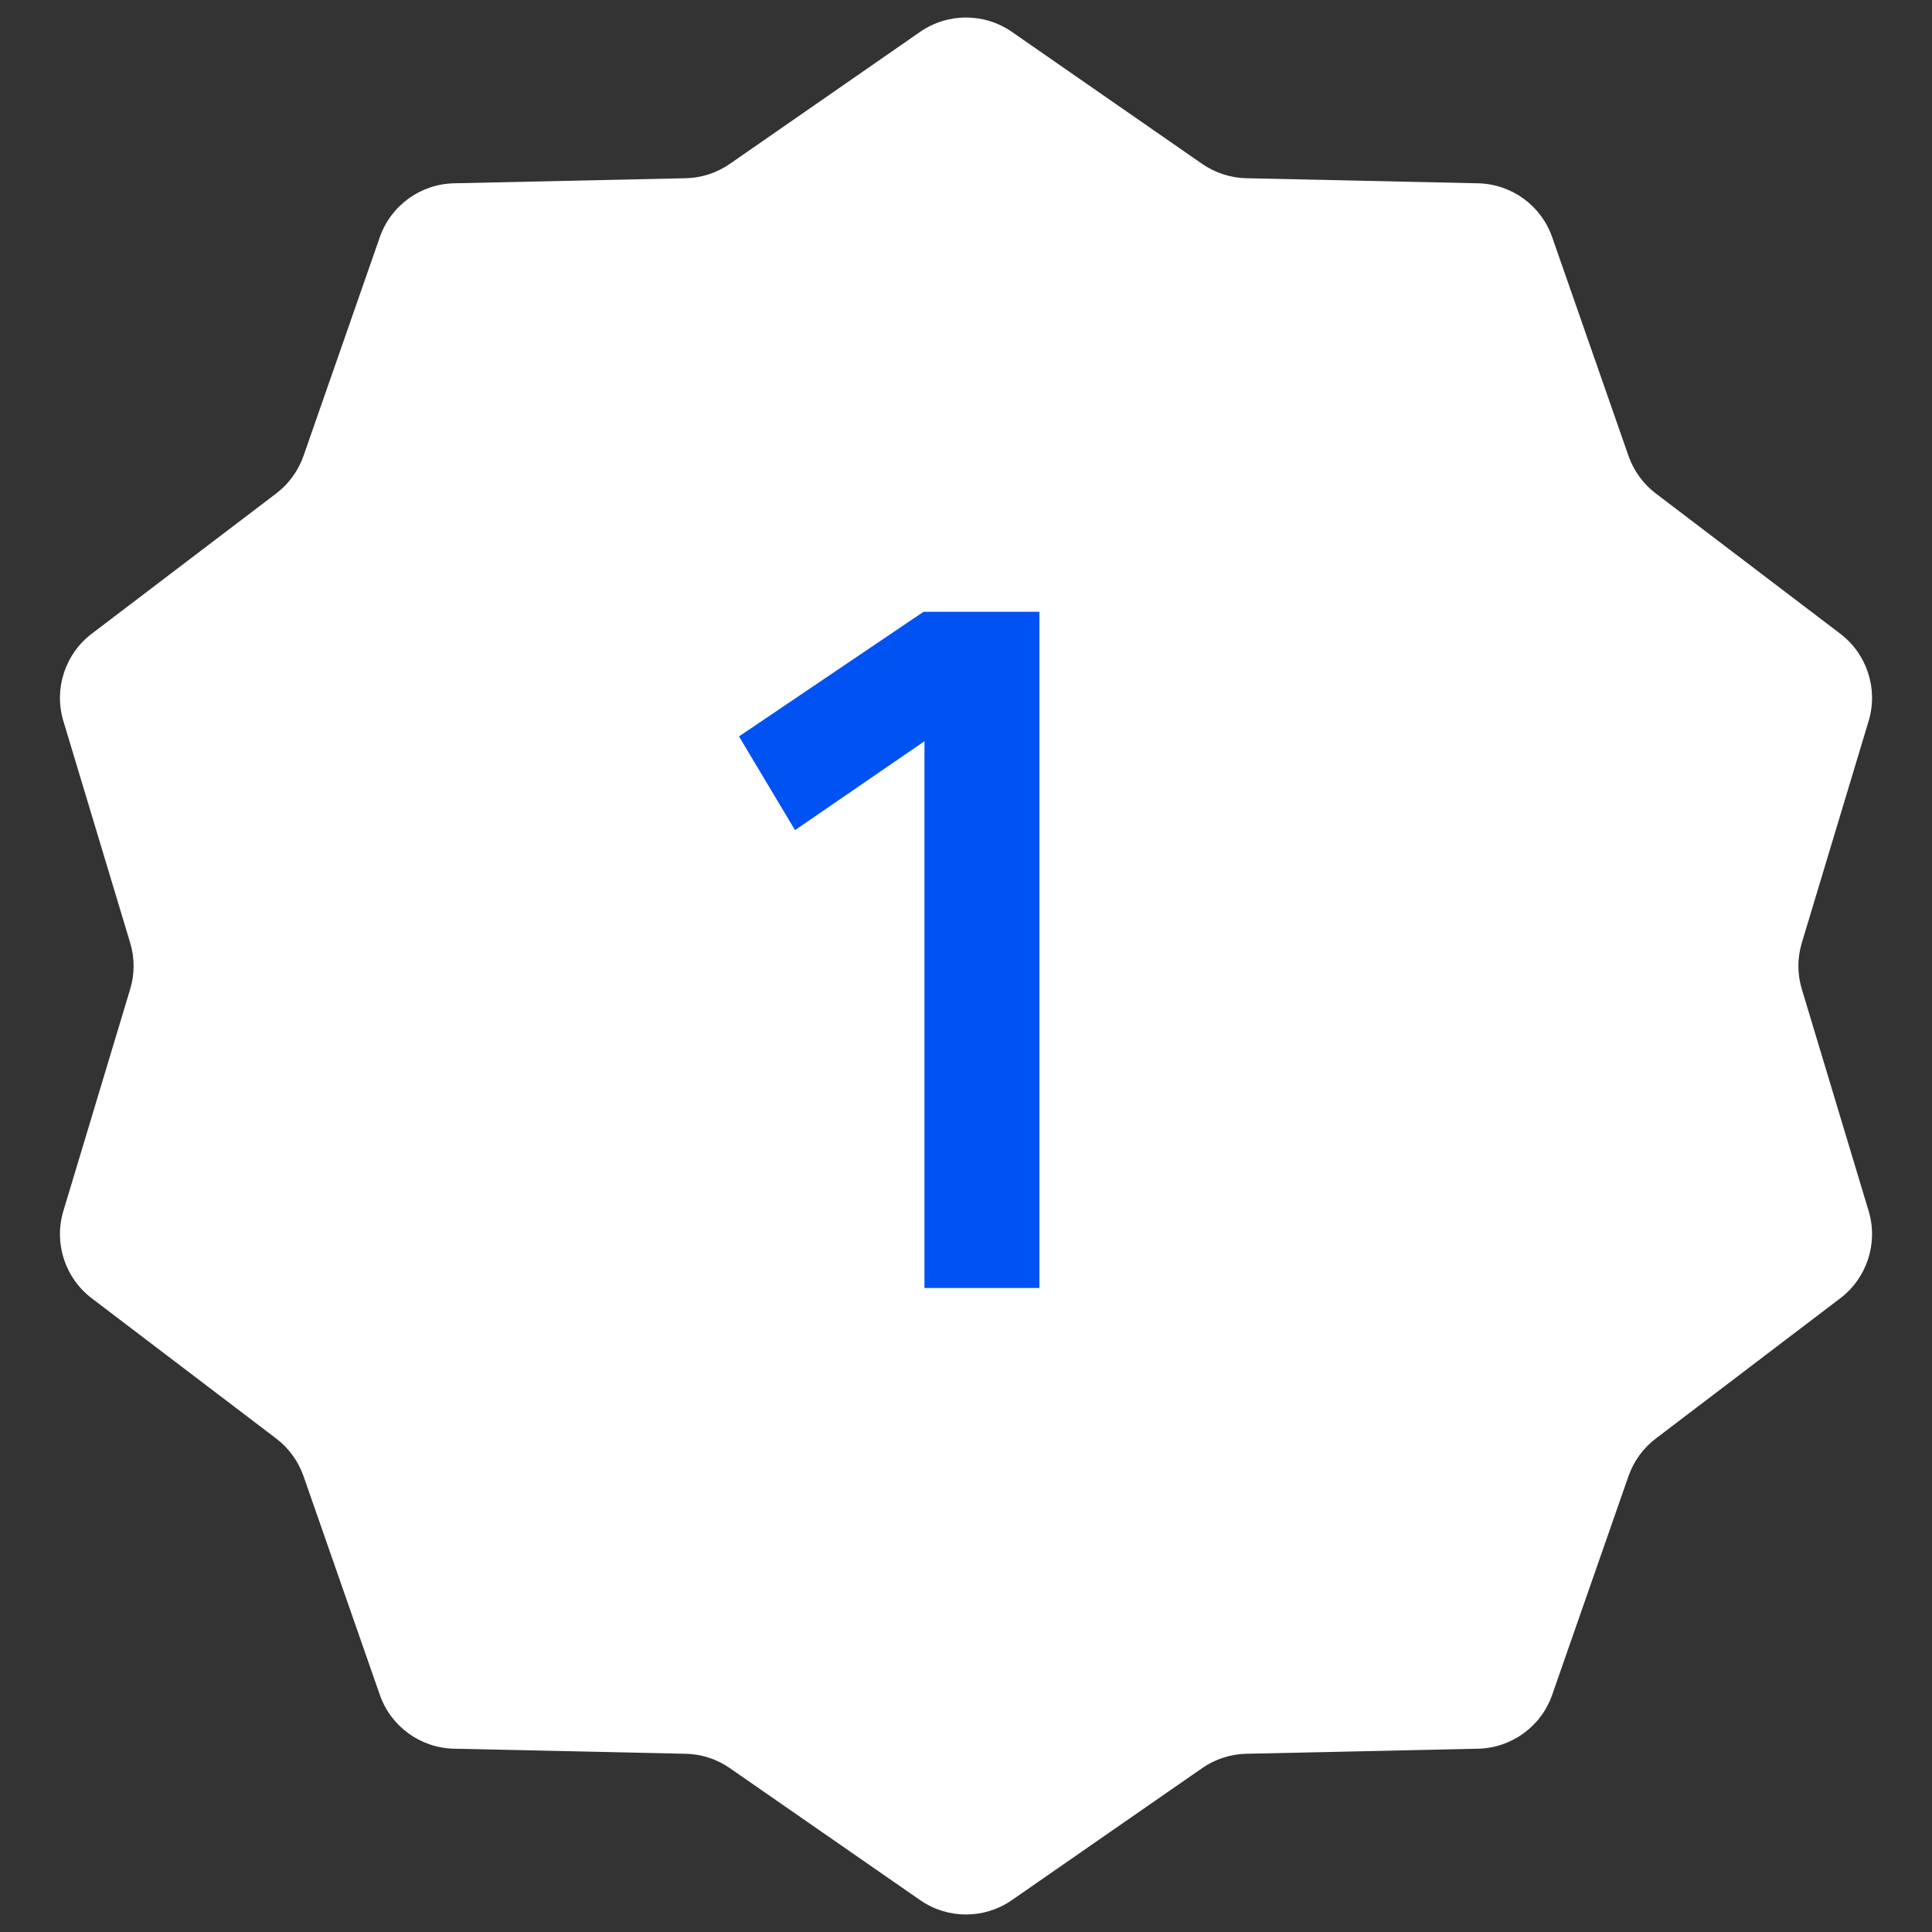 <?xml version="1.0" encoding="UTF-8"?> <svg xmlns="http://www.w3.org/2000/svg" width="24" height="24" viewBox="0 0 24 24" fill="none"><rect x="0" y="0" width="24" height="24" fill="#333333" stroke="none"/><path d="M11.43 0.396C11.773 0.158 12.227 0.158 12.57 0.396L14.934 2.036C15.096 2.148 15.286 2.21 15.483 2.214L18.36 2.277C18.777 2.286 19.145 2.553 19.282 2.947L20.23 5.664C20.295 5.849 20.413 6.012 20.569 6.13L22.86 7.872C23.192 8.124 23.333 8.557 23.213 8.956L22.383 11.712C22.326 11.9 22.326 12.1 22.383 12.288L23.213 15.044C23.333 15.443 23.192 15.876 22.86 16.128L20.569 17.87C20.413 17.988 20.295 18.151 20.23 18.336L19.282 21.053C19.145 21.447 18.777 21.714 18.36 21.723L15.483 21.786C15.286 21.79 15.096 21.852 14.934 21.964L12.57 23.604C12.227 23.842 11.773 23.842 11.43 23.604L9.066 21.964C8.904 21.852 8.714 21.79 8.517 21.786L5.64 21.723C5.223 21.714 4.855 21.447 4.718 21.053L3.77 18.336C3.705 18.151 3.587 17.988 3.431 17.87L1.14 16.128C0.808 15.876 0.667 15.443 0.787 15.044L1.617 12.288C1.674 12.1 1.674 11.9 1.617 11.712L0.787 8.956C0.667 8.557 0.808 8.124 1.14 7.872L3.431 6.13C3.587 6.012 3.705 5.849 3.77 5.664L4.718 2.947C4.855 2.553 5.223 2.286 5.64 2.277L8.517 2.214C8.714 2.21 8.904 2.148 9.066 2.036L11.43 0.396Z" fill="white"></path><path d="M11.484 16V9.208L9.876 10.312L9.18 9.148L11.472 7.6H12.912V16H11.484Z" fill="#0052F2"></path></svg> 